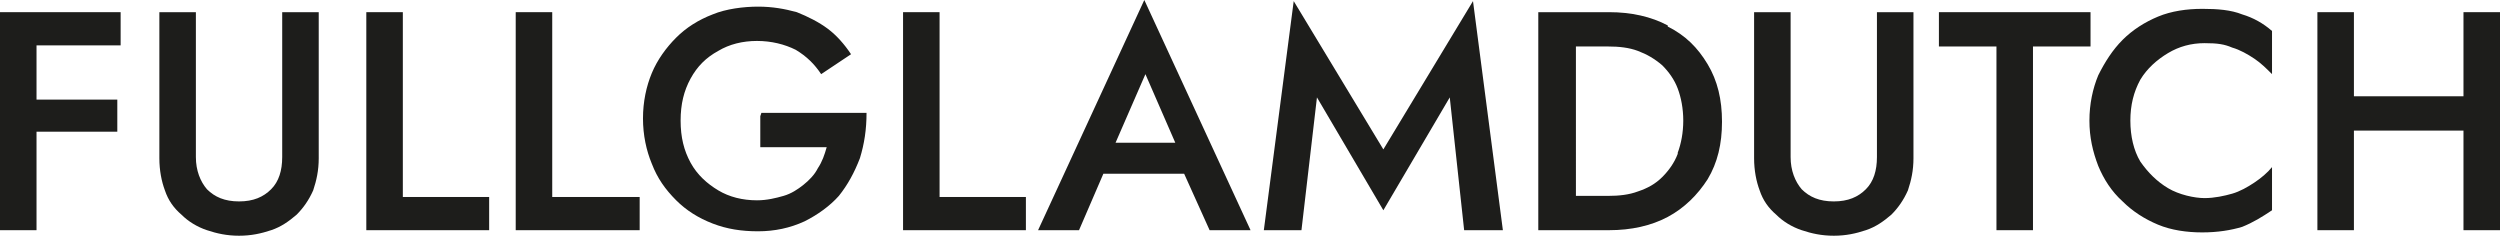 <?xml version="1.0" encoding="UTF-8"?>
<svg id="Laag_1" xmlns="http://www.w3.org/2000/svg" version="1.1" viewBox="0 0 225.9 21.3">
  <!-- Generator: Adobe Illustrator 29.0.1, SVG Export Plug-In . SVG Version: 2.1.0 Build 192)  -->
  <defs>
    <style>
      .st0 {
        fill: #1d1d1b;
      }
    </style>
  </defs>
  <polygon class="st0" points="2.1 1.1 0 1.1 0 20.8 3.3 20.8 3.3 11.9 10.6 11.9 10.6 9 3.3 9 3.3 4.1 10.9 4.1 10.9 1.1 3.3 1.1 2.1 1.1"/>
  <path class="st0" d="M25.5,14.2c0,1.2-.3,2.2-1,2.9-.7.7-1.6,1.1-2.9,1.1s-2.2-.4-2.9-1.1c-.6-.7-1-1.7-1-2.9V1.1h-3.3v13.2c0,1.1.2,2.1.5,2.9.3.9.8,1.6,1.5,2.2.6.6,1.4,1.1,2.3,1.4.9.3,1.8.5,2.9.5s2-.2,2.9-.5c.9-.3,1.6-.8,2.3-1.4.6-.6,1.1-1.3,1.5-2.2.3-.9.5-1.8.5-2.9V1.1h-3.3v13.1Z"/>
  <polygon class="st0" points="36.4 1.1 33.1 1.1 33.1 20.8 44.2 20.8 44.2 17.8 36.4 17.8 36.4 1.1"/>
  <polygon class="st0" points="49.9 1.1 46.6 1.1 46.6 20.8 57.8 20.8 57.8 17.8 49.9 17.8 49.9 1.1"/>
  <path class="st0" d="M68.7,10.5v2.8h6c-.2.7-.4,1.3-.8,1.9-.3.6-.8,1.1-1.3,1.5s-1.1.8-1.8,1c-.7.2-1.5.4-2.4.4-1.3,0-2.5-.3-3.5-.9-1-.6-1.9-1.4-2.5-2.5-.6-1.1-.9-2.3-.9-3.8s.3-2.7.9-3.8c.6-1.1,1.4-1.9,2.5-2.5,1-.6,2.2-.9,3.5-.9s2.5.3,3.5.8c1,.6,1.7,1.3,2.3,2.2l2.7-1.8c-.6-.9-1.3-1.7-2.1-2.3-.8-.6-1.8-1.1-2.8-1.5-1.1-.3-2.2-.5-3.5-.5s-2.9.2-4.1.7c-1.3.5-2.4,1.2-3.3,2.1-.9.9-1.7,2-2.2,3.2-.5,1.2-.8,2.6-.8,4.1s.3,2.9.8,4.1c.5,1.3,1.2,2.3,2.2,3.3.9.9,2,1.6,3.3,2.1,1.3.5,2.6.7,4.1.7s2.9-.3,4.2-.9c1.2-.6,2.3-1.4,3.1-2.3.8-1,1.4-2.1,1.9-3.4.4-1.3.6-2.6.6-4.1h-9.5Z"/>
  <polygon class="st0" points="84.9 1.1 81.6 1.1 81.6 20.8 92.7 20.8 92.7 17.8 84.9 17.8 84.9 1.1"/>
  <path class="st0" d="M93.8,20.8h3.7l2.2-5.1h7.3l2.3,5.1h3.7L103.4,0l-9.6,20.8ZM100.8,12.9l2.7-6.2,2.7,6.2h-5.3Z"/>
  <polygon class="st0" points="125 13.5 116.9 .1 114.2 20.8 117.6 20.8 119 8.8 125 19 131 8.8 132.3 20.8 135.8 20.8 133.1 .1 125 13.5"/>
  <path class="st0" d="M150.7,2.3c-1.5-.8-3.3-1.2-5.3-1.2h-6.4v19.7h6.4c2,0,3.8-.4,5.3-1.2,1.5-.8,2.7-2,3.6-3.4.9-1.5,1.3-3.2,1.3-5.2s-.4-3.7-1.3-5.2c-.9-1.5-2-2.6-3.6-3.4ZM151.6,13.9c-.3.8-.8,1.5-1.4,2.1-.6.6-1.3,1-2.2,1.3-.8.3-1.7.4-2.7.4h-2.9V4.2h2.9c1,0,1.9.1,2.7.4.8.3,1.5.7,2.2,1.3.6.6,1.1,1.3,1.4,2.1.3.8.5,1.8.5,2.9s-.2,2.1-.5,2.9Z"/>
  <path class="st0" d="M169.6,14.2c0,1.2-.3,2.2-1,2.9-.7.7-1.6,1.1-2.9,1.1s-2.2-.4-2.9-1.1c-.6-.7-1-1.7-1-2.9V1.1h-3.3v13.2c0,1.1.2,2.1.5,2.9.3.9.8,1.6,1.5,2.2.6.6,1.4,1.1,2.3,1.4.9.3,1.8.5,2.9.5s2-.2,2.9-.5c.9-.3,1.6-.8,2.3-1.4.6-.6,1.1-1.3,1.5-2.2.3-.9.5-1.8.5-2.9V1.1h-3.3v13.1Z"/>
  <polygon class="st0" points="188.9 1.1 175.2 1.1 175.2 4.2 180.4 4.2 180.4 20.8 183.7 20.8 183.7 4.2 188.9 4.2 188.9 1.1"/>
  <path class="st0" d="M199,.8c-1.4,0-2.8.2-4,.7-1.2.5-2.3,1.2-3.2,2.1-.9.9-1.6,2-2.2,3.2-.5,1.2-.8,2.6-.8,4.1s.3,2.8.8,4.1c.5,1.2,1.2,2.3,2.2,3.2.9.9,2,1.6,3.2,2.1,1.2.5,2.6.7,4,.7s2.6-.2,3.6-.5c1-.4,1.8-.9,2.7-1.5v-3.9c-.4.5-1,1-1.6,1.4-.6.4-1.3.8-2,1-.7.2-1.6.4-2.5.4s-2.3-.3-3.3-.9c-1-.6-1.8-1.4-2.5-2.4-.6-1-.9-2.3-.9-3.7s.3-2.6.9-3.7c.6-1,1.5-1.8,2.5-2.4,1-.6,2.1-.9,3.3-.9s1.8.1,2.5.4c.7.2,1.4.6,2,1,.6.4,1.1.9,1.6,1.4v-3.9c-.8-.7-1.7-1.2-2.7-1.5-1-.4-2.2-.5-3.6-.5Z"/>
  <polygon class="st0" points="222.6 1.1 222.6 8.7 212.7 8.7 212.7 1.1 209.4 1.1 209.4 20.8 212.7 20.8 212.7 11.8 222.6 11.8 222.6 20.8 225.9 20.8 225.9 1.1 222.6 1.1"/>
</svg>